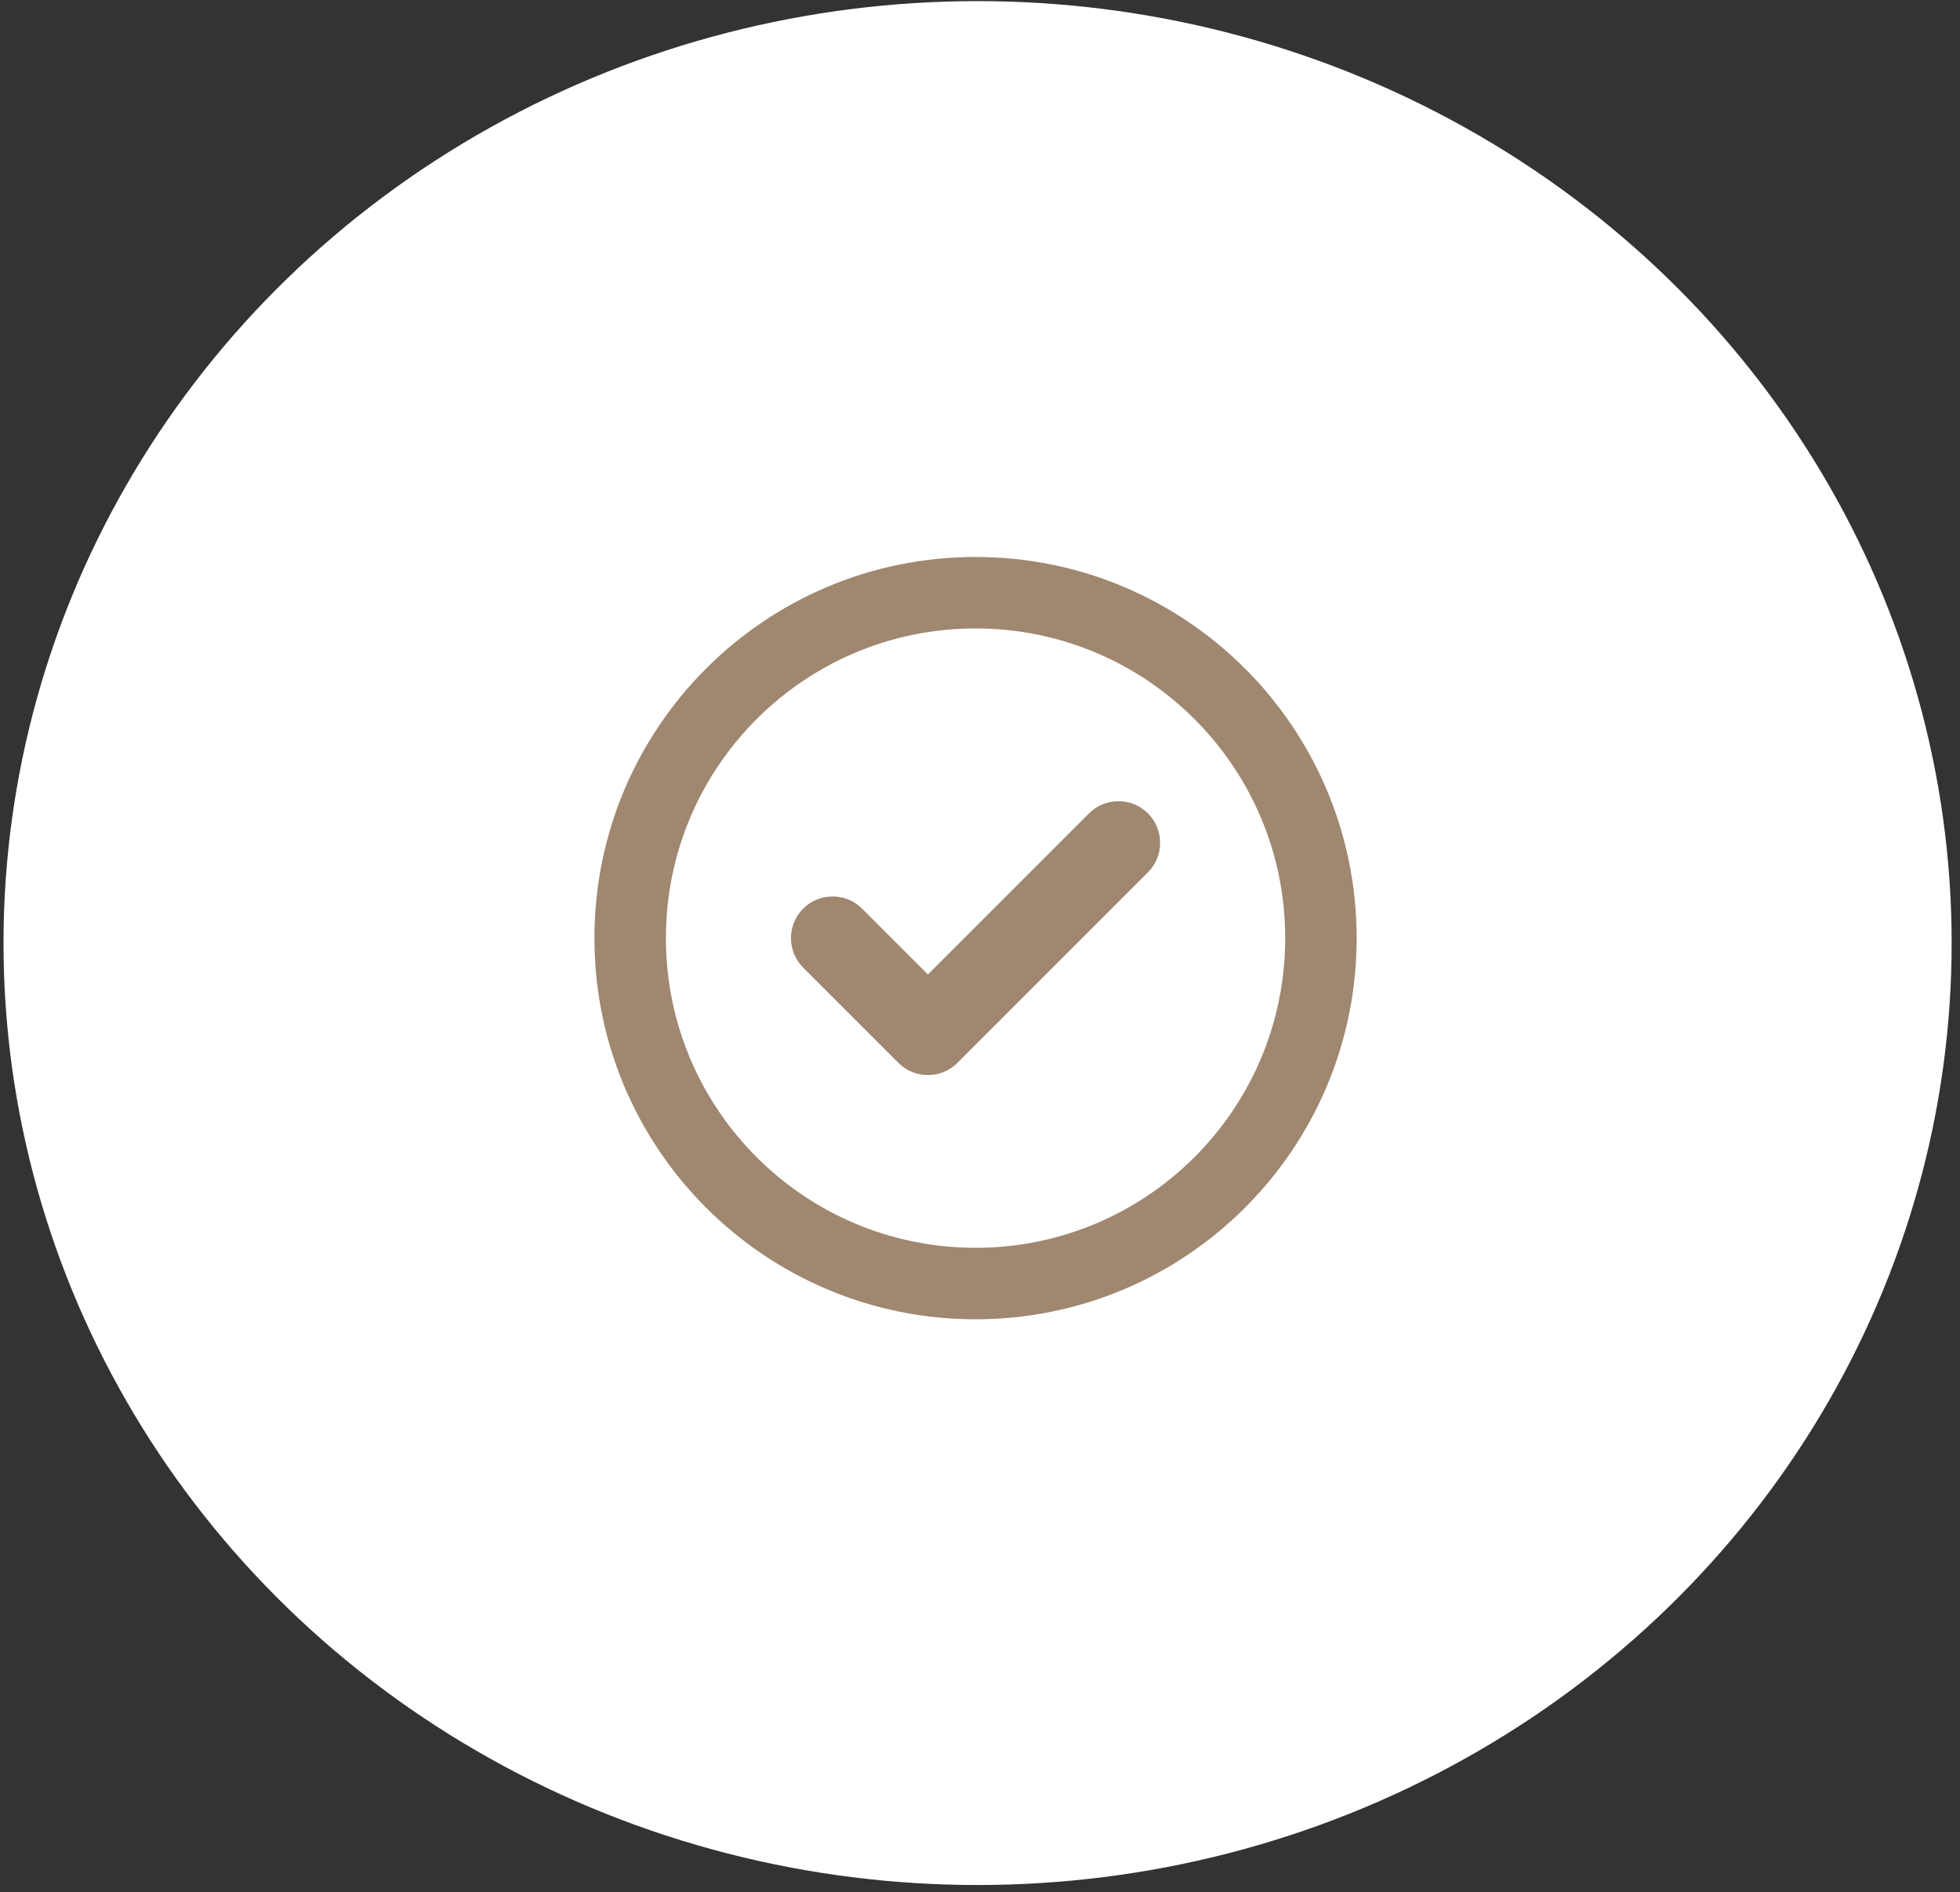 <?xml version="1.0" encoding="UTF-8"?>
<svg xmlns="http://www.w3.org/2000/svg" width="144" height="139" viewBox="0 0 144 139" fill="none">
  <rect x="0" y="0" width="144" height="139" fill="#333333" stroke="none"/>
  <ellipse cx="71.822" cy="69.279" rx="71.564" ry="69.197" fill="white"></ellipse>
  <g clip-path="url(#clip0_12_47)">
    <path d="M70.339 78.082C69.147 79.274 67.2 79.274 66.008 78.082L59.008 71.082C57.816 69.89 57.816 67.943 59.008 66.751C60.2 65.558 62.147 65.558 63.339 66.751L68.173 71.585L80.008 59.751C81.2 58.558 83.147 58.558 84.339 59.751C85.531 60.943 85.531 62.89 84.339 64.082L70.339 78.082ZM99.673 68.916C99.673 84.382 87.139 96.916 71.673 96.916C56.208 96.916 43.673 84.382 43.673 68.916C43.673 53.451 56.208 40.916 71.673 40.916C87.139 40.916 99.673 53.451 99.673 68.916ZM71.673 46.166C59.106 46.166 48.923 56.349 48.923 68.916C48.923 81.483 59.106 91.666 71.673 91.666C84.24 91.666 94.423 81.483 94.423 68.916C94.423 56.349 84.24 46.166 71.673 46.166Z" fill="#9F8770"></path>
  </g>
  <defs>
    <clipPath id="clip0_12_47">
      <rect width="56" height="56" fill="white" transform="translate(43.673 40.916)"></rect>
    </clipPath>
  </defs>
</svg>

